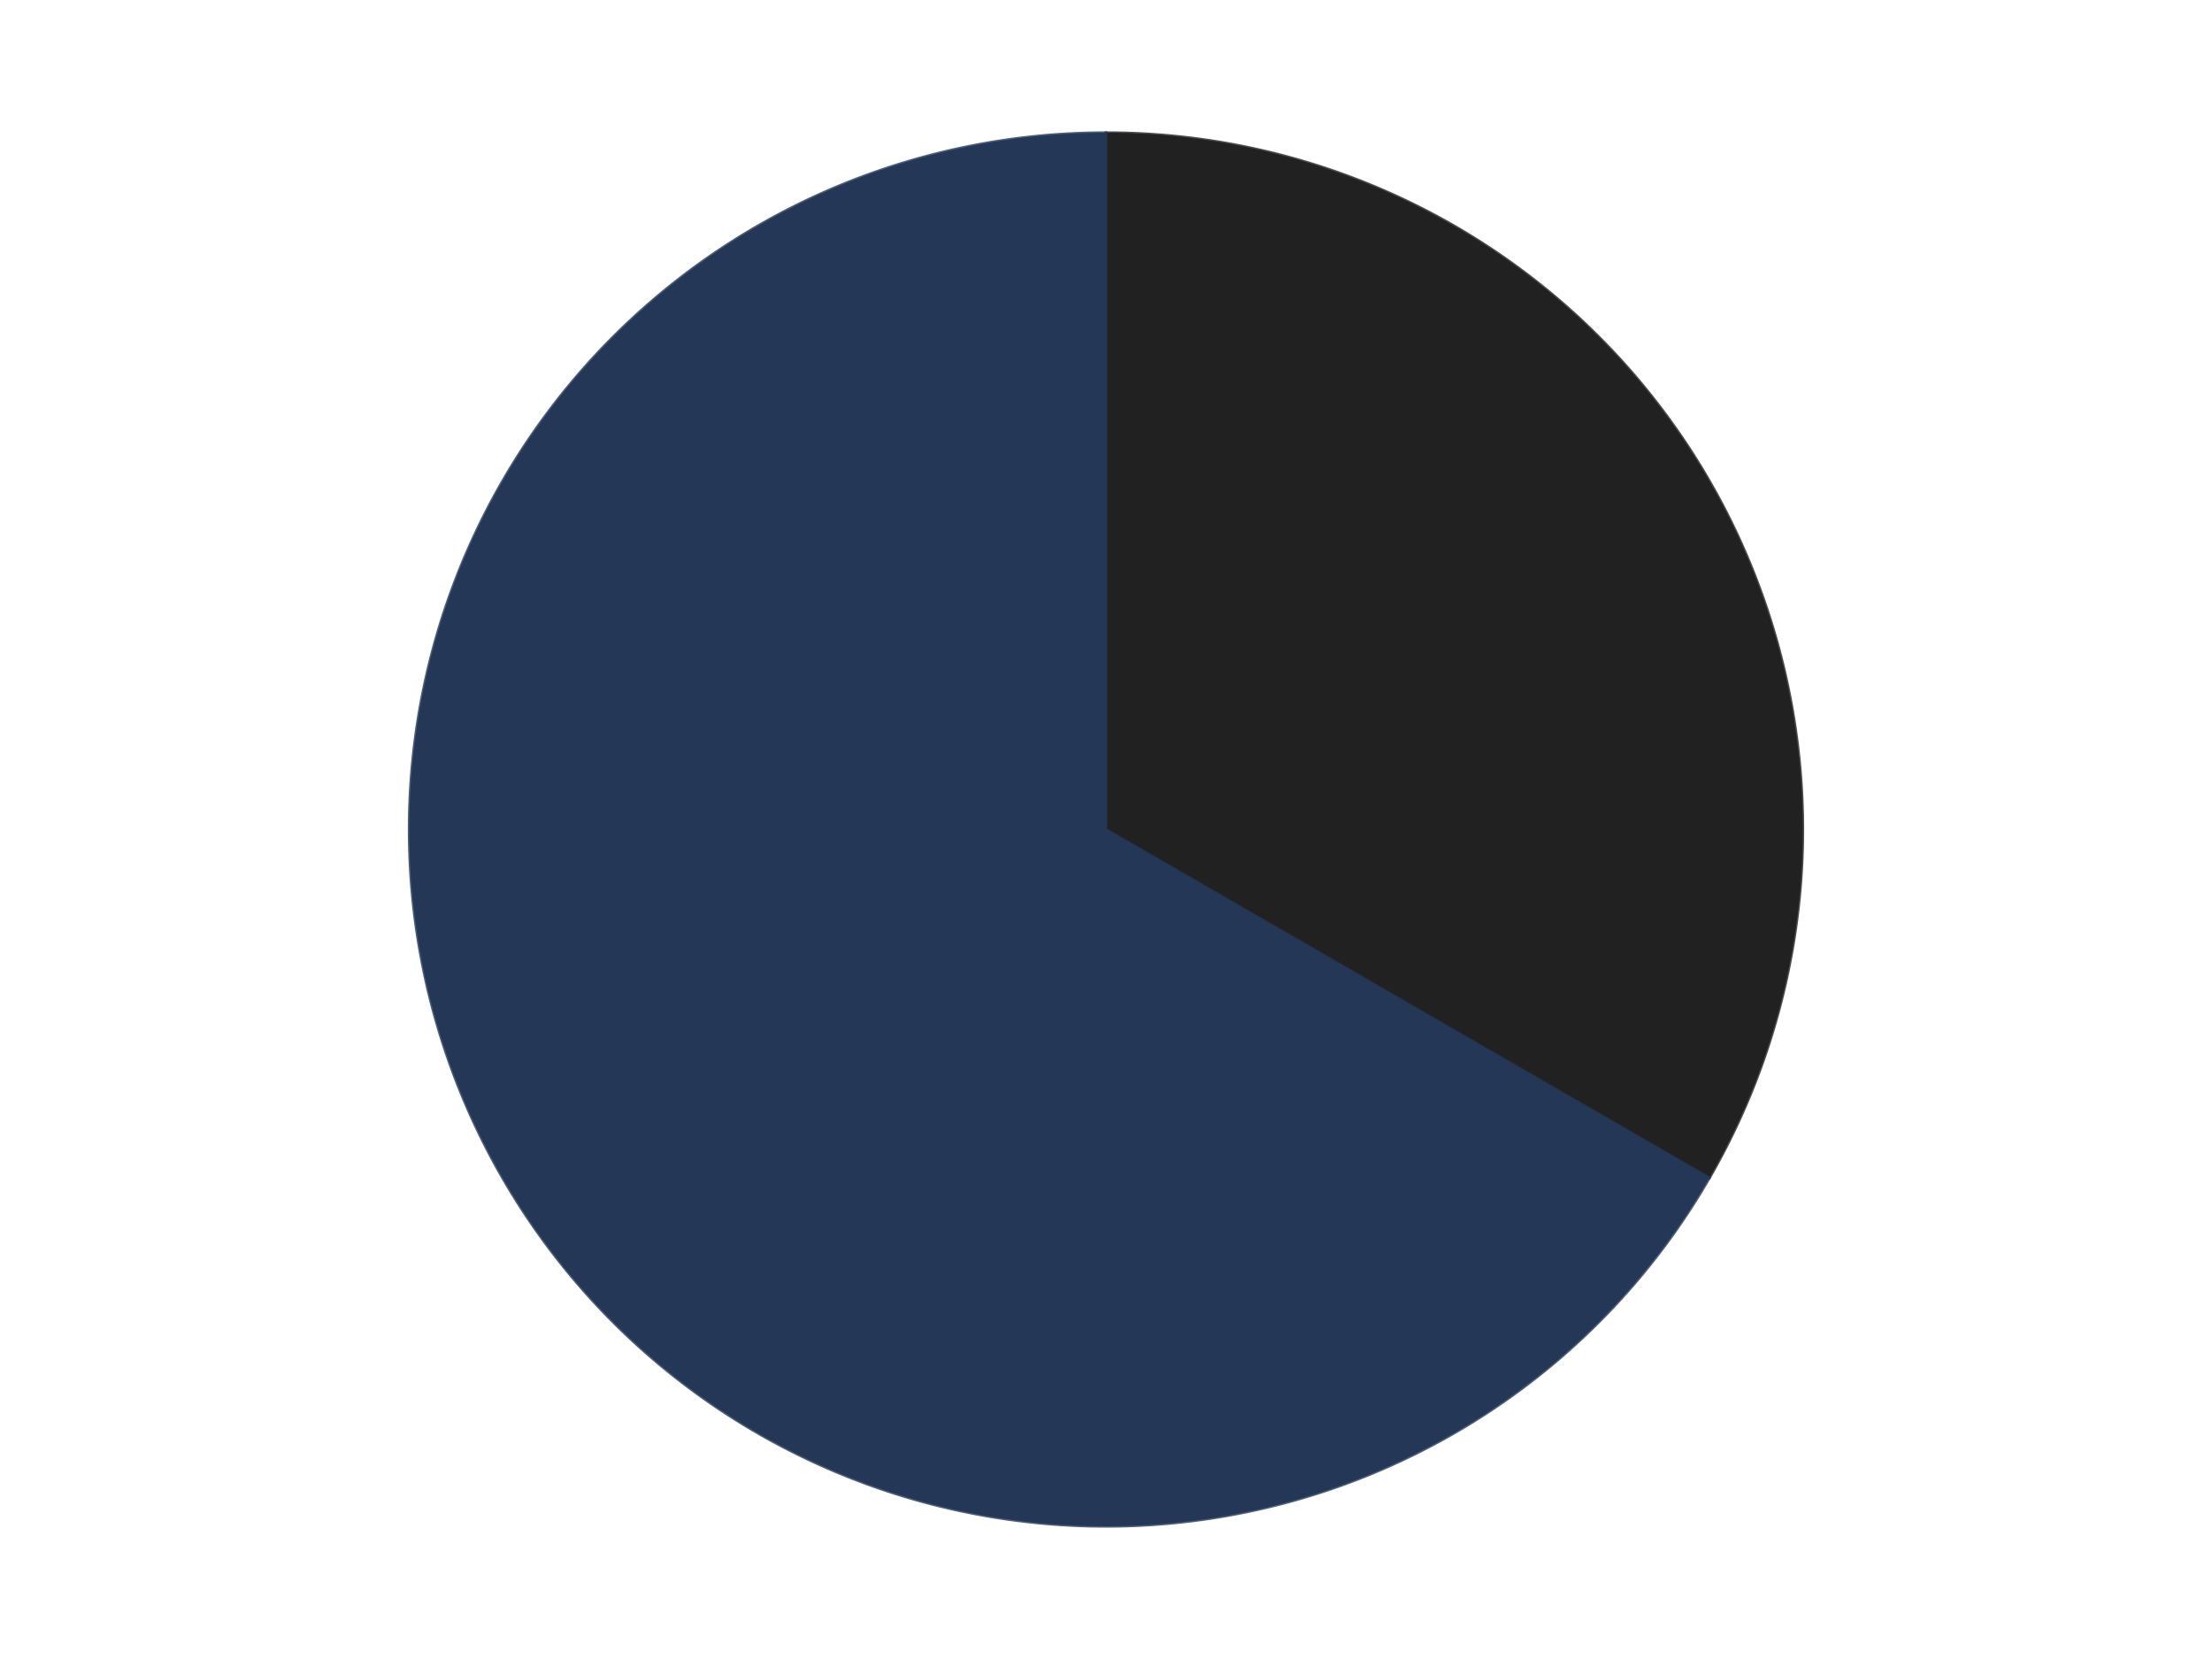 <?xml version='1.0' encoding='utf-8'?>
<svg xmlns="http://www.w3.org/2000/svg" xmlns:xlink="http://www.w3.org/1999/xlink" id="chart-5b9bdad0-4988-44bd-bf78-52bfdd8aa92d" class="pygal-chart" viewBox="0 0 800 600"><!--Generated with pygal 3.0.4 (lxml) ©Kozea 2012-2016 on 2024-07-06--><!--http://pygal.org--><!--http://github.com/Kozea/pygal--><defs><style type="text/css">#chart-5b9bdad0-4988-44bd-bf78-52bfdd8aa92d{-webkit-user-select:none;-webkit-font-smoothing:antialiased;font-family:Consolas,"Liberation Mono",Menlo,Courier,monospace}#chart-5b9bdad0-4988-44bd-bf78-52bfdd8aa92d .title{font-family:Consolas,"Liberation Mono",Menlo,Courier,monospace;font-size:16px}#chart-5b9bdad0-4988-44bd-bf78-52bfdd8aa92d .legends .legend text{font-family:Consolas,"Liberation Mono",Menlo,Courier,monospace;font-size:14px}#chart-5b9bdad0-4988-44bd-bf78-52bfdd8aa92d .axis text{font-family:Consolas,"Liberation Mono",Menlo,Courier,monospace;font-size:10px}#chart-5b9bdad0-4988-44bd-bf78-52bfdd8aa92d .axis text.major{font-family:Consolas,"Liberation Mono",Menlo,Courier,monospace;font-size:10px}#chart-5b9bdad0-4988-44bd-bf78-52bfdd8aa92d .text-overlay text.value{font-family:Consolas,"Liberation Mono",Menlo,Courier,monospace;font-size:16px}#chart-5b9bdad0-4988-44bd-bf78-52bfdd8aa92d .text-overlay text.label{font-family:Consolas,"Liberation Mono",Menlo,Courier,monospace;font-size:10px}#chart-5b9bdad0-4988-44bd-bf78-52bfdd8aa92d .tooltip{font-family:Consolas,"Liberation Mono",Menlo,Courier,monospace;font-size:14px}#chart-5b9bdad0-4988-44bd-bf78-52bfdd8aa92d text.no_data{font-family:Consolas,"Liberation Mono",Menlo,Courier,monospace;font-size:64px}
#chart-5b9bdad0-4988-44bd-bf78-52bfdd8aa92d{background-color:transparent}#chart-5b9bdad0-4988-44bd-bf78-52bfdd8aa92d path,#chart-5b9bdad0-4988-44bd-bf78-52bfdd8aa92d line,#chart-5b9bdad0-4988-44bd-bf78-52bfdd8aa92d rect,#chart-5b9bdad0-4988-44bd-bf78-52bfdd8aa92d circle{-webkit-transition:150ms;-moz-transition:150ms;transition:150ms}#chart-5b9bdad0-4988-44bd-bf78-52bfdd8aa92d .graph &gt; .background{fill:transparent}#chart-5b9bdad0-4988-44bd-bf78-52bfdd8aa92d .plot &gt; .background{fill:transparent}#chart-5b9bdad0-4988-44bd-bf78-52bfdd8aa92d .graph{fill:rgba(0,0,0,.87)}#chart-5b9bdad0-4988-44bd-bf78-52bfdd8aa92d text.no_data{fill:rgba(0,0,0,1)}#chart-5b9bdad0-4988-44bd-bf78-52bfdd8aa92d .title{fill:rgba(0,0,0,1)}#chart-5b9bdad0-4988-44bd-bf78-52bfdd8aa92d .legends .legend text{fill:rgba(0,0,0,.87)}#chart-5b9bdad0-4988-44bd-bf78-52bfdd8aa92d .legends .legend:hover text{fill:rgba(0,0,0,1)}#chart-5b9bdad0-4988-44bd-bf78-52bfdd8aa92d .axis .line{stroke:rgba(0,0,0,1)}#chart-5b9bdad0-4988-44bd-bf78-52bfdd8aa92d .axis .guide.line{stroke:rgba(0,0,0,.54)}#chart-5b9bdad0-4988-44bd-bf78-52bfdd8aa92d .axis .major.line{stroke:rgba(0,0,0,.87)}#chart-5b9bdad0-4988-44bd-bf78-52bfdd8aa92d .axis text.major{fill:rgba(0,0,0,1)}#chart-5b9bdad0-4988-44bd-bf78-52bfdd8aa92d .axis.y .guides:hover .guide.line,#chart-5b9bdad0-4988-44bd-bf78-52bfdd8aa92d .line-graph .axis.x .guides:hover .guide.line,#chart-5b9bdad0-4988-44bd-bf78-52bfdd8aa92d .stackedline-graph .axis.x .guides:hover .guide.line,#chart-5b9bdad0-4988-44bd-bf78-52bfdd8aa92d .xy-graph .axis.x .guides:hover .guide.line{stroke:rgba(0,0,0,1)}#chart-5b9bdad0-4988-44bd-bf78-52bfdd8aa92d .axis .guides:hover text{fill:rgba(0,0,0,1)}#chart-5b9bdad0-4988-44bd-bf78-52bfdd8aa92d .reactive{fill-opacity:1.0;stroke-opacity:.8;stroke-width:1}#chart-5b9bdad0-4988-44bd-bf78-52bfdd8aa92d .ci{stroke:rgba(0,0,0,.87)}#chart-5b9bdad0-4988-44bd-bf78-52bfdd8aa92d .reactive.active,#chart-5b9bdad0-4988-44bd-bf78-52bfdd8aa92d .active .reactive{fill-opacity:0.6;stroke-opacity:.9;stroke-width:4}#chart-5b9bdad0-4988-44bd-bf78-52bfdd8aa92d .ci .reactive.active{stroke-width:1.5}#chart-5b9bdad0-4988-44bd-bf78-52bfdd8aa92d .series text{fill:rgba(0,0,0,1)}#chart-5b9bdad0-4988-44bd-bf78-52bfdd8aa92d .tooltip rect{fill:transparent;stroke:rgba(0,0,0,1);-webkit-transition:opacity 150ms;-moz-transition:opacity 150ms;transition:opacity 150ms}#chart-5b9bdad0-4988-44bd-bf78-52bfdd8aa92d .tooltip .label{fill:rgba(0,0,0,.87)}#chart-5b9bdad0-4988-44bd-bf78-52bfdd8aa92d .tooltip .label{fill:rgba(0,0,0,.87)}#chart-5b9bdad0-4988-44bd-bf78-52bfdd8aa92d .tooltip .legend{font-size:.8em;fill:rgba(0,0,0,.54)}#chart-5b9bdad0-4988-44bd-bf78-52bfdd8aa92d .tooltip .x_label{font-size:.6em;fill:rgba(0,0,0,1)}#chart-5b9bdad0-4988-44bd-bf78-52bfdd8aa92d .tooltip .xlink{font-size:.5em;text-decoration:underline}#chart-5b9bdad0-4988-44bd-bf78-52bfdd8aa92d .tooltip .value{font-size:1.5em}#chart-5b9bdad0-4988-44bd-bf78-52bfdd8aa92d .bound{font-size:.5em}#chart-5b9bdad0-4988-44bd-bf78-52bfdd8aa92d .max-value{font-size:.75em;fill:rgba(0,0,0,.54)}#chart-5b9bdad0-4988-44bd-bf78-52bfdd8aa92d .map-element{fill:transparent;stroke:rgba(0,0,0,.54) !important}#chart-5b9bdad0-4988-44bd-bf78-52bfdd8aa92d .map-element .reactive{fill-opacity:inherit;stroke-opacity:inherit}#chart-5b9bdad0-4988-44bd-bf78-52bfdd8aa92d .color-0,#chart-5b9bdad0-4988-44bd-bf78-52bfdd8aa92d .color-0 a:visited{stroke:#F44336;fill:#F44336}#chart-5b9bdad0-4988-44bd-bf78-52bfdd8aa92d .color-1,#chart-5b9bdad0-4988-44bd-bf78-52bfdd8aa92d .color-1 a:visited{stroke:#3F51B5;fill:#3F51B5}#chart-5b9bdad0-4988-44bd-bf78-52bfdd8aa92d .text-overlay .color-0 text{fill:black}#chart-5b9bdad0-4988-44bd-bf78-52bfdd8aa92d .text-overlay .color-1 text{fill:black}
#chart-5b9bdad0-4988-44bd-bf78-52bfdd8aa92d text.no_data{text-anchor:middle}#chart-5b9bdad0-4988-44bd-bf78-52bfdd8aa92d .guide.line{fill:none}#chart-5b9bdad0-4988-44bd-bf78-52bfdd8aa92d .centered{text-anchor:middle}#chart-5b9bdad0-4988-44bd-bf78-52bfdd8aa92d .title{text-anchor:middle}#chart-5b9bdad0-4988-44bd-bf78-52bfdd8aa92d .legends .legend text{fill-opacity:1}#chart-5b9bdad0-4988-44bd-bf78-52bfdd8aa92d .axis.x text{text-anchor:middle}#chart-5b9bdad0-4988-44bd-bf78-52bfdd8aa92d .axis.x:not(.web) text[transform]{text-anchor:start}#chart-5b9bdad0-4988-44bd-bf78-52bfdd8aa92d .axis.x:not(.web) text[transform].backwards{text-anchor:end}#chart-5b9bdad0-4988-44bd-bf78-52bfdd8aa92d .axis.y text{text-anchor:end}#chart-5b9bdad0-4988-44bd-bf78-52bfdd8aa92d .axis.y text[transform].backwards{text-anchor:start}#chart-5b9bdad0-4988-44bd-bf78-52bfdd8aa92d .axis.y2 text{text-anchor:start}#chart-5b9bdad0-4988-44bd-bf78-52bfdd8aa92d .axis.y2 text[transform].backwards{text-anchor:end}#chart-5b9bdad0-4988-44bd-bf78-52bfdd8aa92d .axis .guide.line{stroke-dasharray:4,4;stroke:black}#chart-5b9bdad0-4988-44bd-bf78-52bfdd8aa92d .axis .major.guide.line{stroke-dasharray:6,6;stroke:black}#chart-5b9bdad0-4988-44bd-bf78-52bfdd8aa92d .horizontal .axis.y .guide.line,#chart-5b9bdad0-4988-44bd-bf78-52bfdd8aa92d .horizontal .axis.y2 .guide.line,#chart-5b9bdad0-4988-44bd-bf78-52bfdd8aa92d .vertical .axis.x .guide.line{opacity:0}#chart-5b9bdad0-4988-44bd-bf78-52bfdd8aa92d .horizontal .axis.always_show .guide.line,#chart-5b9bdad0-4988-44bd-bf78-52bfdd8aa92d .vertical .axis.always_show .guide.line{opacity:1 !important}#chart-5b9bdad0-4988-44bd-bf78-52bfdd8aa92d .axis.y .guides:hover .guide.line,#chart-5b9bdad0-4988-44bd-bf78-52bfdd8aa92d .axis.y2 .guides:hover .guide.line,#chart-5b9bdad0-4988-44bd-bf78-52bfdd8aa92d .axis.x .guides:hover .guide.line{opacity:1}#chart-5b9bdad0-4988-44bd-bf78-52bfdd8aa92d .axis .guides:hover text{opacity:1}#chart-5b9bdad0-4988-44bd-bf78-52bfdd8aa92d .nofill{fill:none}#chart-5b9bdad0-4988-44bd-bf78-52bfdd8aa92d .subtle-fill{fill-opacity:.2}#chart-5b9bdad0-4988-44bd-bf78-52bfdd8aa92d .dot{stroke-width:1px;fill-opacity:1;stroke-opacity:1}#chart-5b9bdad0-4988-44bd-bf78-52bfdd8aa92d .dot.active{stroke-width:5px}#chart-5b9bdad0-4988-44bd-bf78-52bfdd8aa92d .dot.negative{fill:transparent}#chart-5b9bdad0-4988-44bd-bf78-52bfdd8aa92d text,#chart-5b9bdad0-4988-44bd-bf78-52bfdd8aa92d tspan{stroke:none !important}#chart-5b9bdad0-4988-44bd-bf78-52bfdd8aa92d .series text.active{opacity:1}#chart-5b9bdad0-4988-44bd-bf78-52bfdd8aa92d .tooltip rect{fill-opacity:.95;stroke-width:.5}#chart-5b9bdad0-4988-44bd-bf78-52bfdd8aa92d .tooltip text{fill-opacity:1}#chart-5b9bdad0-4988-44bd-bf78-52bfdd8aa92d .showable{visibility:hidden}#chart-5b9bdad0-4988-44bd-bf78-52bfdd8aa92d .showable.shown{visibility:visible}#chart-5b9bdad0-4988-44bd-bf78-52bfdd8aa92d .gauge-background{fill:rgba(229,229,229,1);stroke:none}#chart-5b9bdad0-4988-44bd-bf78-52bfdd8aa92d .bg-lines{stroke:transparent;stroke-width:2px}</style><script type="text/javascript">window.pygal = window.pygal || {};window.pygal.config = window.pygal.config || {};window.pygal.config['5b9bdad0-4988-44bd-bf78-52bfdd8aa92d'] = {"allow_interruptions": false, "box_mode": "extremes", "classes": ["pygal-chart"], "css": ["file://style.css", "file://graph.css"], "defs": [], "disable_xml_declaration": false, "dots_size": 2.5, "dynamic_print_values": false, "explicit_size": false, "fill": false, "force_uri_protocol": "https", "formatter": null, "half_pie": false, "height": 600, "include_x_axis": false, "inner_radius": 0, "interpolate": null, "interpolation_parameters": {}, "interpolation_precision": 250, "inverse_y_axis": false, "js": ["//kozea.github.io/pygal.js/2.0.x/pygal-tooltips.min.js"], "legend_at_bottom": false, "legend_at_bottom_columns": null, "legend_box_size": 12, "logarithmic": false, "margin": 20, "margin_bottom": null, "margin_left": null, "margin_right": null, "margin_top": null, "max_scale": 16, "min_scale": 4, "missing_value_fill_truncation": "x", "no_data_text": "No data", "no_prefix": false, "order_min": null, "pretty_print": false, "print_labels": false, "print_values": false, "print_values_position": "center", "print_zeroes": true, "range": null, "rounded_bars": null, "secondary_range": null, "show_dots": true, "show_legend": false, "show_minor_x_labels": true, "show_minor_y_labels": true, "show_only_major_dots": false, "show_x_guides": false, "show_x_labels": true, "show_y_guides": true, "show_y_labels": true, "spacing": 10, "stack_from_top": false, "strict": false, "stroke": true, "stroke_style": null, "style": {"background": "transparent", "ci_colors": [], "colors": ["#F44336", "#3F51B5", "#009688", "#FFC107", "#FF5722", "#9C27B0", "#03A9F4", "#8BC34A", "#FF9800", "#E91E63", "#2196F3", "#4CAF50", "#FFEB3B", "#673AB7", "#00BCD4", "#CDDC39", "#9E9E9E", "#607D8B"], "dot_opacity": "1", "font_family": "Consolas, \"Liberation Mono\", Menlo, Courier, monospace", "foreground": "rgba(0, 0, 0, .87)", "foreground_strong": "rgba(0, 0, 0, 1)", "foreground_subtle": "rgba(0, 0, 0, .54)", "guide_stroke_color": "black", "guide_stroke_dasharray": "4,4", "label_font_family": "Consolas, \"Liberation Mono\", Menlo, Courier, monospace", "label_font_size": 10, "legend_font_family": "Consolas, \"Liberation Mono\", Menlo, Courier, monospace", "legend_font_size": 14, "major_guide_stroke_color": "black", "major_guide_stroke_dasharray": "6,6", "major_label_font_family": "Consolas, \"Liberation Mono\", Menlo, Courier, monospace", "major_label_font_size": 10, "no_data_font_family": "Consolas, \"Liberation Mono\", Menlo, Courier, monospace", "no_data_font_size": 64, "opacity": "1.0", "opacity_hover": "0.6", "plot_background": "transparent", "stroke_opacity": ".8", "stroke_opacity_hover": ".9", "stroke_width": "1", "stroke_width_hover": "4", "title_font_family": "Consolas, \"Liberation Mono\", Menlo, Courier, monospace", "title_font_size": 16, "tooltip_font_family": "Consolas, \"Liberation Mono\", Menlo, Courier, monospace", "tooltip_font_size": 14, "transition": "150ms", "value_background": "rgba(229, 229, 229, 1)", "value_colors": [], "value_font_family": "Consolas, \"Liberation Mono\", Menlo, Courier, monospace", "value_font_size": 16, "value_label_font_family": "Consolas, \"Liberation Mono\", Menlo, Courier, monospace", "value_label_font_size": 10}, "title": null, "tooltip_border_radius": 0, "tooltip_fancy_mode": true, "truncate_label": null, "truncate_legend": null, "width": 800, "x_label_rotation": 0, "x_labels": null, "x_labels_major": null, "x_labels_major_count": null, "x_labels_major_every": null, "x_title": null, "xrange": null, "y_label_rotation": 0, "y_labels": null, "y_labels_major": null, "y_labels_major_count": null, "y_labels_major_every": null, "y_title": null, "zero": 0, "legends": ["Black", "Dark Blue"]}</script><script type="text/javascript" xlink:href="https://kozea.github.io/pygal.js/2.0.x/pygal-tooltips.min.js"/></defs><title>Pygal</title><g class="graph pie-graph vertical"><rect x="0" y="0" width="800" height="600" class="background"/><g transform="translate(20, 20)" class="plot"><rect x="0" y="0" width="760" height="560" class="background"/><g class="series serie-0 color-0"><g class="slices"><g class="slice" style="fill: #212121; stroke: #212121"><path d="M380 28 A252 252 0 0 1 598.238 406 L380 280 A0 0 0 0 0 380 280 z" class="slice reactive tooltip-trigger"/><desc class="value">2</desc><desc class="x centered">489.1192008768393</desc><desc class="y centered">217.0</desc></g></g></g><g class="series serie-1 color-1"><g class="slices"><g class="slice" style="fill: #243757; stroke: #243757"><path d="M598.238 406 A252 252 0 1 1 380 28 L380 280 A0 0 0 1 0 380 280 z" class="slice reactive tooltip-trigger"/><desc class="value">4</desc><desc class="x centered">270.8807991231608</desc><desc class="y centered">343.00000000000006</desc></g></g></g></g><g class="titles"/><g transform="translate(20, 20)" class="plot overlay"><g class="series serie-0 color-0"/><g class="series serie-1 color-1"/></g><g transform="translate(20, 20)" class="plot text-overlay"><g class="series serie-0 color-0"/><g class="series serie-1 color-1"/></g><g transform="translate(20, 20)" class="plot tooltip-overlay"><g transform="translate(0 0)" style="opacity: 0" class="tooltip"><rect rx="0" ry="0" width="0" height="0" class="tooltip-box"/><g class="text"/></g></g></g></svg>